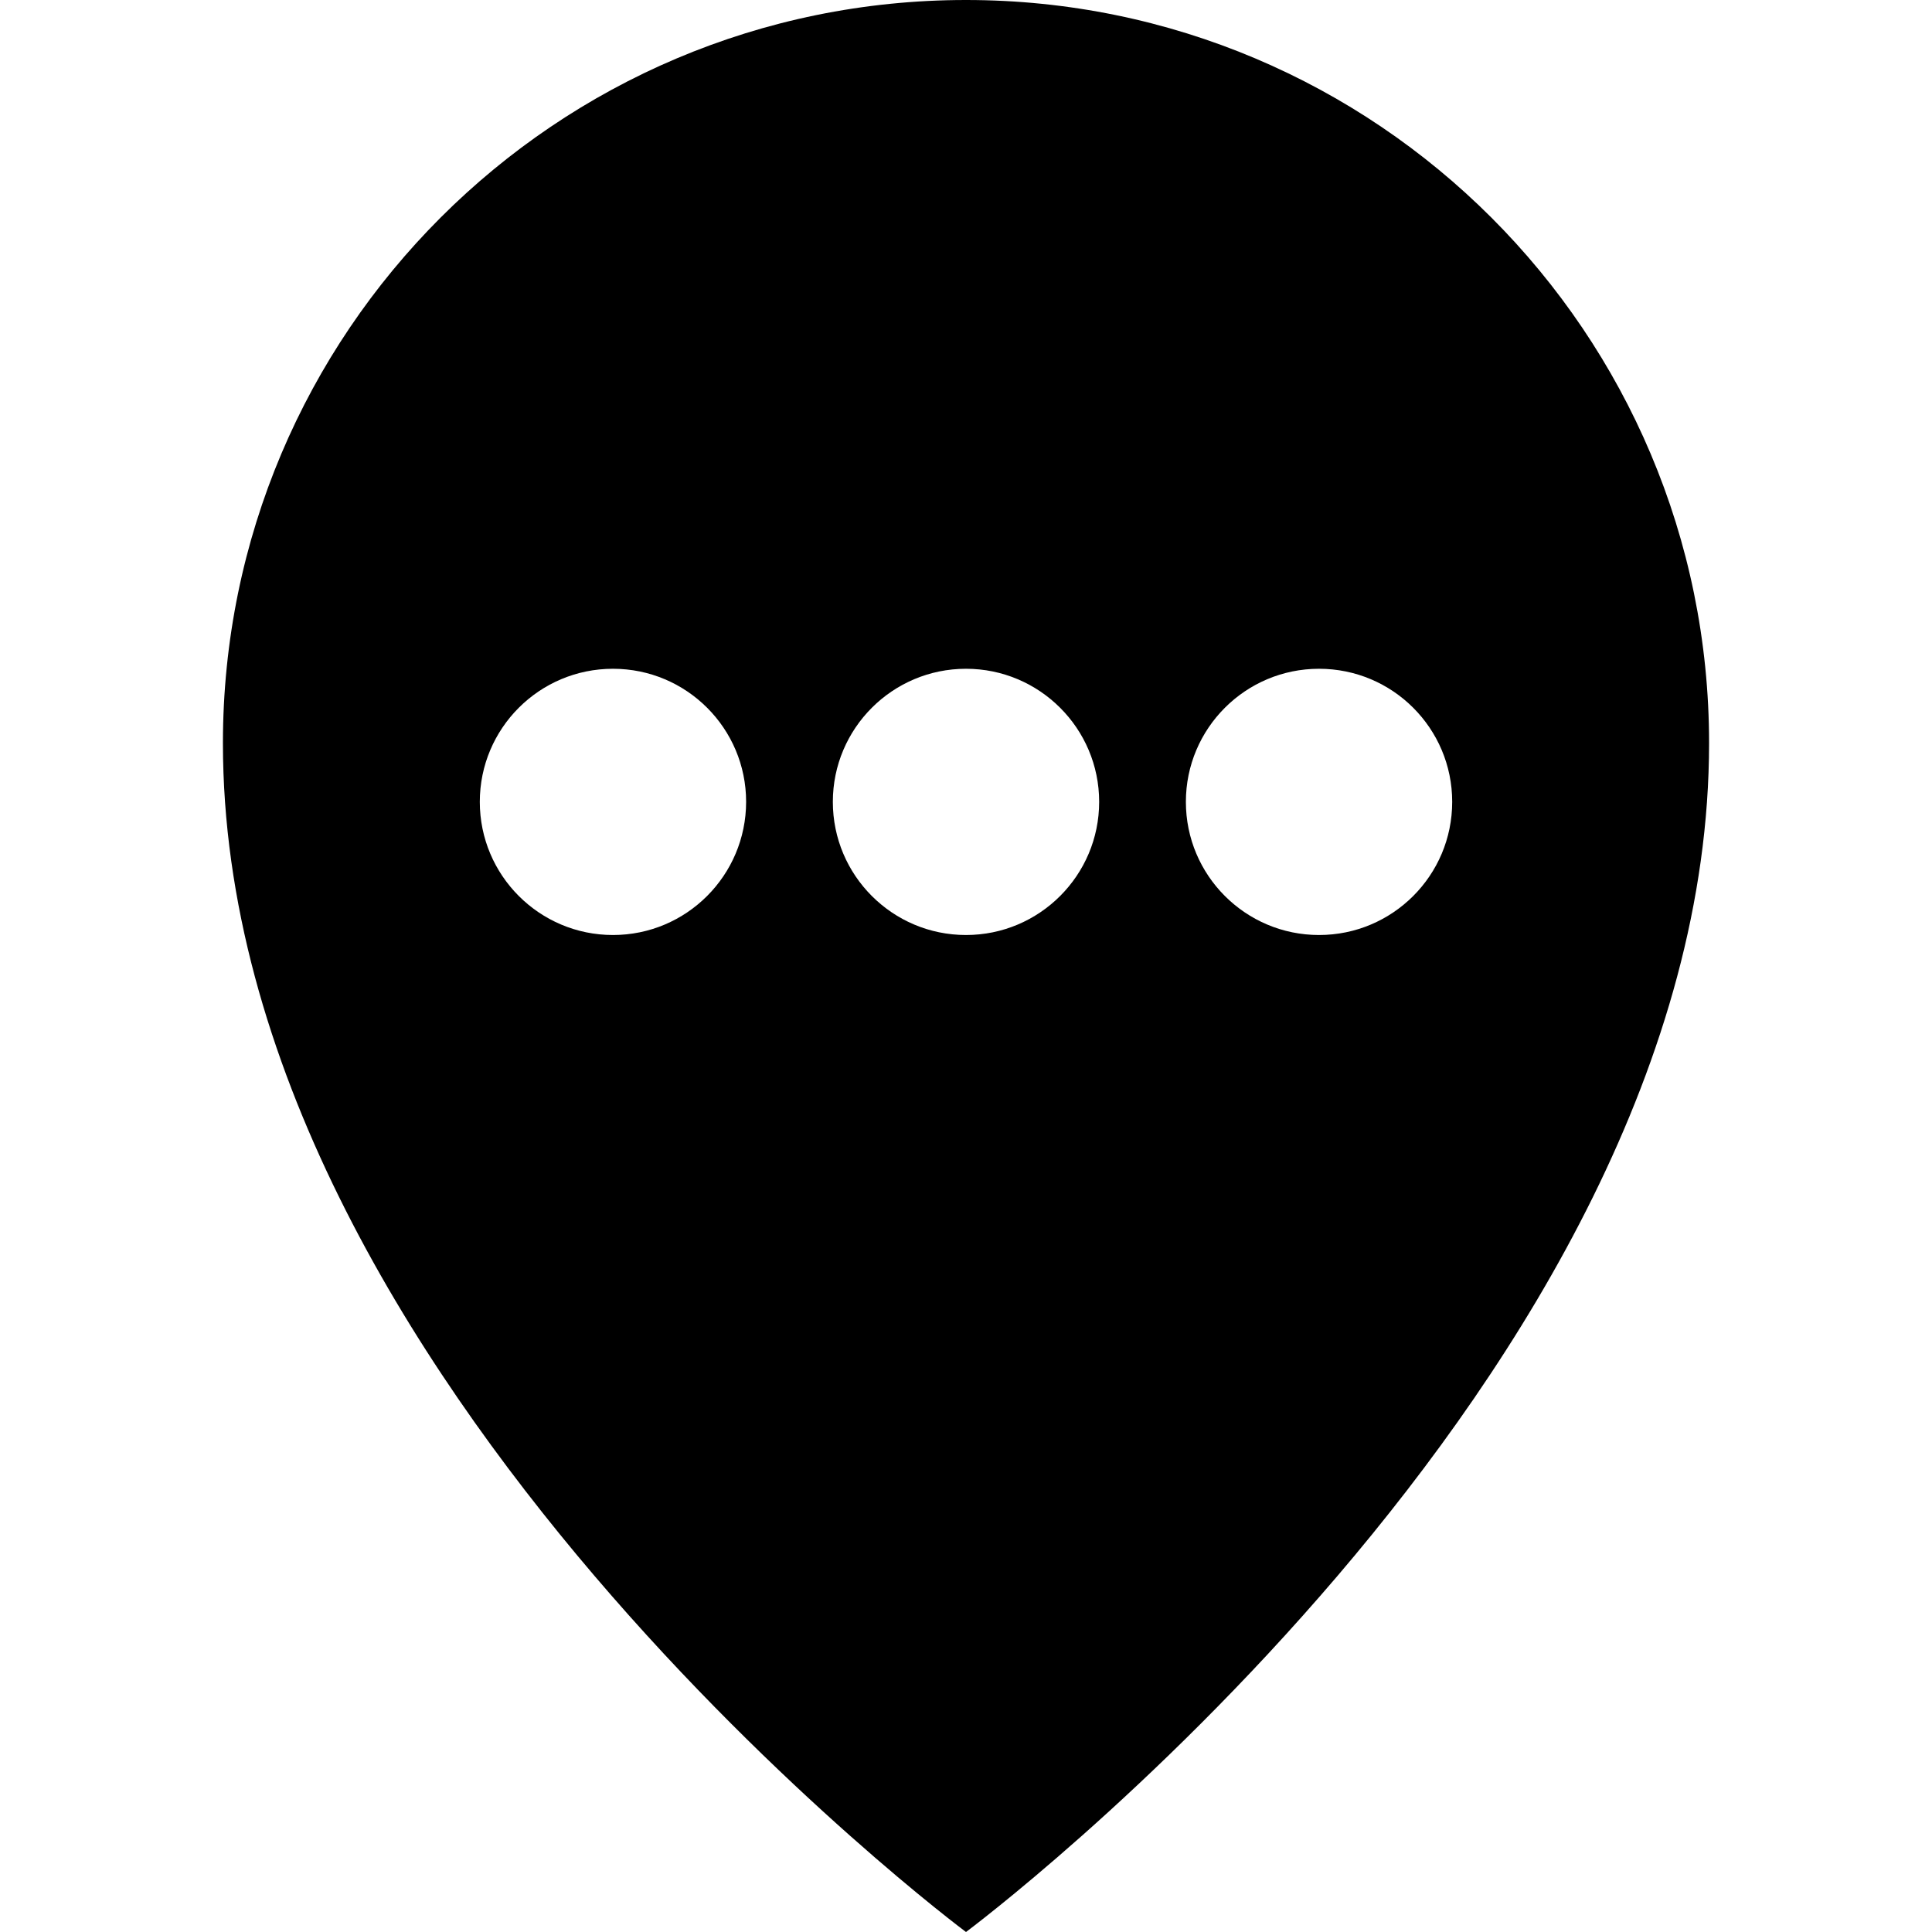 <?xml version="1.0" encoding="iso-8859-1"?>
<!-- Uploaded to: SVG Repo, www.svgrepo.com, Generator: SVG Repo Mixer Tools -->
<!DOCTYPE svg PUBLIC "-//W3C//DTD SVG 1.1//EN" "http://www.w3.org/Graphics/SVG/1.1/DTD/svg11.dtd">
<svg fill="#000000" version="1.1" id="Capa_1" xmlns="http://www.w3.org/2000/svg" xmlns:xlink="http://www.w3.org/1999/xlink" 
	 width="800px" height="800px" viewBox="0 0 26 26" xml:space="preserve">
<g>
	<path d="M13,0C7.477,0,3,4.477,3,10c0,8.552,10,16,10,16s10-7.448,10-16C23,4.477,18.523,0,13,0z M8.249,12.583
		c-0.989,0-1.792-0.802-1.792-1.792C6.457,9.802,7.259,9,8.249,9c0.99,0,1.792,0.802,1.792,1.791
		C10.04,11.781,9.238,12.583,8.249,12.583z M13,12.583c-0.989,0-1.792-0.802-1.792-1.792C11.208,9.802,12.011,9,13,9
		c0.988,0,1.792,0.802,1.792,1.791C14.792,11.781,13.988,12.583,13,12.583z M17.751,12.583c-0.989,0-1.792-0.802-1.792-1.792
		C15.959,9.802,16.762,9,17.751,9c0.99,0,1.792,0.802,1.792,1.791C19.543,11.781,18.741,12.583,17.751,12.583z"/>
</g>
</svg>